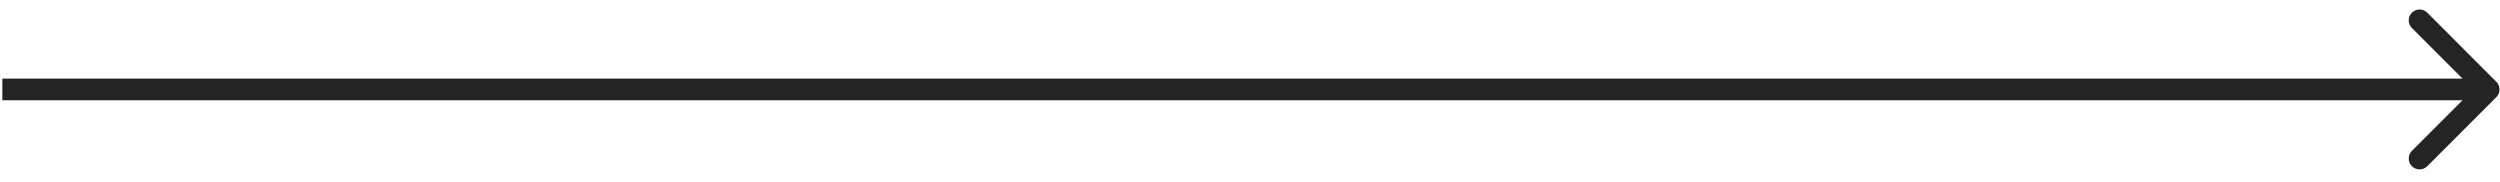 <?xml version="1.0" encoding="UTF-8"?> <svg xmlns="http://www.w3.org/2000/svg" width="151" height="11" viewBox="0 0 151 11" fill="none"><path d="M150.78 5.866C151.036 5.61 151.036 5.195 150.78 4.939L146.607 0.765C146.351 0.509 145.936 0.509 145.679 0.765C145.423 1.021 145.423 1.437 145.679 1.693L149.389 5.402L145.679 9.112C145.423 9.368 145.423 9.783 145.679 10.04C145.936 10.296 146.351 10.296 146.607 10.04L150.78 5.866ZM0.141 6.058C0.173 6.058 0.205 6.058 0.237 6.058C0.27 6.058 0.303 6.058 0.336 6.058C0.369 6.058 0.402 6.058 0.436 6.058C0.469 6.058 0.503 6.058 0.537 6.058C0.571 6.058 0.606 6.058 0.641 6.058C0.675 6.058 0.71 6.058 0.746 6.058C0.781 6.058 0.817 6.058 0.852 6.058C0.888 6.058 0.924 6.058 0.961 6.058C0.997 6.058 1.034 6.058 1.071 6.058C1.108 6.058 1.145 6.058 1.182 6.058C1.22 6.058 1.258 6.058 1.296 6.058C1.334 6.058 1.372 6.058 1.411 6.058C1.449 6.058 1.488 6.058 1.527 6.058C1.566 6.058 1.606 6.058 1.646 6.058C1.685 6.058 1.725 6.058 1.765 6.058C1.806 6.058 1.846 6.058 1.887 6.058C1.928 6.058 1.969 6.058 2.01 6.058C2.051 6.058 2.093 6.058 2.135 6.058C2.176 6.058 2.218 6.058 2.261 6.058C2.303 6.058 2.346 6.058 2.389 6.058C2.432 6.058 2.475 6.058 2.518 6.058C2.562 6.058 2.605 6.058 2.649 6.058C2.693 6.058 2.737 6.058 2.782 6.058C2.826 6.058 2.871 6.058 2.916 6.058C2.961 6.058 3.006 6.058 3.052 6.058C3.097 6.058 3.143 6.058 3.189 6.058C3.235 6.058 3.282 6.058 3.328 6.058C3.375 6.058 3.421 6.058 3.469 6.058C3.516 6.058 3.563 6.058 3.611 6.058C3.658 6.058 3.706 6.058 3.754 6.058C3.802 6.058 3.851 6.058 3.899 6.058C3.948 6.058 3.997 6.058 4.046 6.058C4.095 6.058 4.144 6.058 4.194 6.058C4.243 6.058 4.293 6.058 4.343 6.058C4.394 6.058 4.444 6.058 4.495 6.058C4.545 6.058 4.596 6.058 4.647 6.058C4.698 6.058 4.75 6.058 4.801 6.058C4.853 6.058 4.905 6.058 4.957 6.058C5.009 6.058 5.062 6.058 5.114 6.058C5.167 6.058 5.22 6.058 5.273 6.058C5.326 6.058 5.38 6.058 5.433 6.058C5.487 6.058 5.541 6.058 5.595 6.058C5.649 6.058 5.703 6.058 5.758 6.058C5.812 6.058 5.867 6.058 5.922 6.058C5.977 6.058 6.033 6.058 6.088 6.058C6.144 6.058 6.2 6.058 6.256 6.058C6.312 6.058 6.368 6.058 6.425 6.058C6.481 6.058 6.538 6.058 6.595 6.058C6.652 6.058 6.709 6.058 6.767 6.058C6.824 6.058 6.882 6.058 6.94 6.058C6.998 6.058 7.056 6.058 7.115 6.058C7.173 6.058 7.232 6.058 7.291 6.058C7.35 6.058 7.409 6.058 7.468 6.058C7.528 6.058 7.587 6.058 7.647 6.058C7.707 6.058 7.767 6.058 7.828 6.058C7.888 6.058 7.948 6.058 8.009 6.058C8.07 6.058 8.131 6.058 8.192 6.058C8.254 6.058 8.315 6.058 8.377 6.058C8.439 6.058 8.501 6.058 8.563 6.058C8.625 6.058 8.687 6.058 8.75 6.058C8.813 6.058 8.875 6.058 8.939 6.058C9.002 6.058 9.065 6.058 9.129 6.058C9.192 6.058 9.256 6.058 9.32 6.058C9.384 6.058 9.448 6.058 9.513 6.058C9.577 6.058 9.642 6.058 9.707 6.058C9.772 6.058 9.837 6.058 9.902 6.058C9.967 6.058 10.033 6.058 10.099 6.058C10.165 6.058 10.231 6.058 10.297 6.058C10.363 6.058 10.43 6.058 10.496 6.058C10.563 6.058 10.63 6.058 10.697 6.058C10.764 6.058 10.832 6.058 10.899 6.058C10.967 6.058 11.034 6.058 11.103 6.058C11.171 6.058 11.239 6.058 11.307 6.058C11.376 6.058 11.444 6.058 11.513 6.058C11.582 6.058 11.651 6.058 11.72 6.058C11.79 6.058 11.859 6.058 11.929 6.058C11.999 6.058 12.069 6.058 12.139 6.058C12.209 6.058 12.28 6.058 12.35 6.058C12.421 6.058 12.492 6.058 12.562 6.058C12.633 6.058 12.705 6.058 12.776 6.058C12.848 6.058 12.919 6.058 12.991 6.058C13.063 6.058 13.135 6.058 13.207 6.058C13.28 6.058 13.352 6.058 13.425 6.058C13.498 6.058 13.57 6.058 13.643 6.058C13.717 6.058 13.79 6.058 13.863 6.058C13.937 6.058 14.011 6.058 14.085 6.058C14.159 6.058 14.233 6.058 14.307 6.058C14.381 6.058 14.456 6.058 14.531 6.058C14.605 6.058 14.68 6.058 14.756 6.058C14.831 6.058 14.906 6.058 14.982 6.058C15.057 6.058 15.133 6.058 15.209 6.058C15.285 6.058 15.361 6.058 15.437 6.058C15.514 6.058 15.59 6.058 15.667 6.058C15.744 6.058 15.821 6.058 15.898 6.058C15.975 6.058 16.052 6.058 16.13 6.058C16.208 6.058 16.285 6.058 16.363 6.058C16.441 6.058 16.519 6.058 16.598 6.058C16.676 6.058 16.755 6.058 16.833 6.058C16.912 6.058 16.991 6.058 17.07 6.058C17.149 6.058 17.229 6.058 17.308 6.058C17.388 6.058 17.467 6.058 17.547 6.058C17.627 6.058 17.707 6.058 17.787 6.058C17.868 6.058 17.948 6.058 18.029 6.058C18.11 6.058 18.19 6.058 18.271 6.058C18.352 6.058 18.434 6.058 18.515 6.058C18.596 6.058 18.678 6.058 18.76 6.058C18.842 6.058 18.924 6.058 19.006 6.058C19.088 6.058 19.17 6.058 19.253 6.058C19.335 6.058 19.418 6.058 19.501 6.058C19.584 6.058 19.667 6.058 19.75 6.058C19.833 6.058 19.917 6.058 20 6.058C20.084 6.058 20.168 6.058 20.252 6.058C20.336 6.058 20.42 6.058 20.505 6.058C20.589 6.058 20.673 6.058 20.758 6.058C20.843 6.058 20.928 6.058 21.013 6.058C21.098 6.058 21.183 6.058 21.269 6.058C21.354 6.058 21.44 6.058 21.525 6.058C21.611 6.058 21.697 6.058 21.783 6.058C21.869 6.058 21.956 6.058 22.042 6.058C22.129 6.058 22.215 6.058 22.302 6.058C22.389 6.058 22.476 6.058 22.563 6.058C22.651 6.058 22.738 6.058 22.826 6.058C22.913 6.058 23.001 6.058 23.089 6.058C23.177 6.058 23.265 6.058 23.353 6.058C23.441 6.058 23.529 6.058 23.618 6.058C23.707 6.058 23.795 6.058 23.884 6.058C23.973 6.058 24.062 6.058 24.151 6.058C24.241 6.058 24.33 6.058 24.42 6.058C24.509 6.058 24.599 6.058 24.689 6.058C24.779 6.058 24.869 6.058 24.959 6.058C25.049 6.058 25.14 6.058 25.23 6.058C25.321 6.058 25.412 6.058 25.503 6.058C25.594 6.058 25.685 6.058 25.776 6.058C25.867 6.058 25.959 6.058 26.05 6.058C26.142 6.058 26.233 6.058 26.325 6.058C26.417 6.058 26.509 6.058 26.601 6.058C26.694 6.058 26.786 6.058 26.878 6.058C26.971 6.058 27.064 6.058 27.156 6.058C27.249 6.058 27.342 6.058 27.435 6.058C27.529 6.058 27.622 6.058 27.715 6.058C27.809 6.058 27.902 6.058 27.996 6.058C28.09 6.058 28.184 6.058 28.278 6.058C28.372 6.058 28.466 6.058 28.561 6.058C28.655 6.058 28.75 6.058 28.844 6.058C28.939 6.058 29.034 6.058 29.129 6.058C29.224 6.058 29.319 6.058 29.414 6.058C29.51 6.058 29.605 6.058 29.701 6.058C29.796 6.058 29.892 6.058 29.988 6.058C30.084 6.058 30.18 6.058 30.276 6.058C30.372 6.058 30.469 6.058 30.565 6.058C30.662 6.058 30.759 6.058 30.855 6.058C30.952 6.058 31.049 6.058 31.146 6.058C31.243 6.058 31.34 6.058 31.438 6.058C31.535 6.058 31.633 6.058 31.73 6.058C31.828 6.058 31.926 6.058 32.024 6.058C32.122 6.058 32.22 6.058 32.318 6.058C32.416 6.058 32.515 6.058 32.613 6.058C32.712 6.058 32.81 6.058 32.909 6.058C33.008 6.058 33.107 6.058 33.206 6.058C33.305 6.058 33.404 6.058 33.504 6.058C33.603 6.058 33.703 6.058 33.802 6.058C33.902 6.058 34.002 6.058 34.102 6.058C34.201 6.058 34.301 6.058 34.402 6.058C34.502 6.058 34.602 6.058 34.703 6.058C34.803 6.058 34.904 6.058 35.004 6.058C35.105 6.058 35.206 6.058 35.307 6.058C35.408 6.058 35.509 6.058 35.61 6.058C35.712 6.058 35.813 6.058 35.914 6.058C36.016 6.058 36.117 6.058 36.219 6.058C36.321 6.058 36.423 6.058 36.525 6.058C36.627 6.058 36.729 6.058 36.831 6.058C36.934 6.058 37.036 6.058 37.139 6.058C37.241 6.058 37.344 6.058 37.447 6.058C37.55 6.058 37.653 6.058 37.755 6.058C37.859 6.058 37.962 6.058 38.065 6.058C38.168 6.058 38.272 6.058 38.375 6.058C38.479 6.058 38.583 6.058 38.686 6.058C38.79 6.058 38.894 6.058 38.998 6.058C39.102 6.058 39.206 6.058 39.311 6.058C39.415 6.058 39.519 6.058 39.624 6.058C39.728 6.058 39.833 6.058 39.938 6.058C40.042 6.058 40.147 6.058 40.252 6.058C40.357 6.058 40.463 6.058 40.568 6.058C40.673 6.058 40.778 6.058 40.884 6.058C40.989 6.058 41.095 6.058 41.201 6.058C41.306 6.058 41.412 6.058 41.518 6.058C41.624 6.058 41.73 6.058 41.836 6.058C41.942 6.058 42.049 6.058 42.155 6.058C42.261 6.058 42.368 6.058 42.475 6.058C42.581 6.058 42.688 6.058 42.795 6.058C42.902 6.058 43.009 6.058 43.116 6.058C43.223 6.058 43.33 6.058 43.437 6.058C43.544 6.058 43.652 6.058 43.759 6.058C43.867 6.058 43.974 6.058 44.082 6.058C44.19 6.058 44.298 6.058 44.406 6.058C44.514 6.058 44.621 6.058 44.73 6.058C44.838 6.058 44.946 6.058 45.054 6.058C45.163 6.058 45.271 6.058 45.38 6.058C45.488 6.058 45.597 6.058 45.706 6.058C45.815 6.058 45.923 6.058 46.032 6.058C46.141 6.058 46.25 6.058 46.36 6.058C46.469 6.058 46.578 6.058 46.687 6.058C46.797 6.058 46.906 6.058 47.016 6.058C47.125 6.058 47.235 6.058 47.345 6.058C47.455 6.058 47.565 6.058 47.675 6.058C47.784 6.058 47.895 6.058 48.005 6.058C48.115 6.058 48.225 6.058 48.335 6.058C48.446 6.058 48.556 6.058 48.667 6.058C48.777 6.058 48.888 6.058 48.999 6.058C49.109 6.058 49.22 6.058 49.331 6.058C49.442 6.058 49.553 6.058 49.664 6.058C49.775 6.058 49.886 6.058 49.998 6.058C50.109 6.058 50.221 6.058 50.332 6.058C50.443 6.058 50.555 6.058 50.667 6.058C50.778 6.058 50.89 6.058 51.002 6.058C51.114 6.058 51.226 6.058 51.338 6.058C51.45 6.058 51.562 6.058 51.674 6.058C51.786 6.058 51.898 6.058 52.011 6.058C52.123 6.058 52.235 6.058 52.348 6.058C52.461 6.058 52.573 6.058 52.686 6.058C52.798 6.058 52.911 6.058 53.024 6.058C53.137 6.058 53.25 6.058 53.363 6.058C53.476 6.058 53.589 6.058 53.702 6.058C53.815 6.058 53.929 6.058 54.042 6.058C54.155 6.058 54.269 6.058 54.382 6.058C54.496 6.058 54.609 6.058 54.723 6.058C54.837 6.058 54.95 6.058 55.064 6.058C55.178 6.058 55.292 6.058 55.406 6.058C55.52 6.058 55.634 6.058 55.748 6.058C55.862 6.058 55.977 6.058 56.091 6.058C56.205 6.058 56.319 6.058 56.434 6.058C56.548 6.058 56.663 6.058 56.777 6.058C56.892 6.058 57.007 6.058 57.121 6.058C57.236 6.058 57.351 6.058 57.466 6.058C57.581 6.058 57.695 6.058 57.81 6.058C57.925 6.058 58.041 6.058 58.156 6.058C58.271 6.058 58.386 6.058 58.501 6.058C58.617 6.058 58.732 6.058 58.847 6.058C58.963 6.058 59.078 6.058 59.194 6.058C59.309 6.058 59.425 6.058 59.541 6.058C59.656 6.058 59.772 6.058 59.888 6.058C60.004 6.058 60.12 6.058 60.236 6.058C60.351 6.058 60.467 6.058 60.584 6.058C60.7 6.058 60.816 6.058 60.932 6.058C61.048 6.058 61.164 6.058 61.281 6.058C61.397 6.058 61.513 6.058 61.63 6.058C61.746 6.058 61.863 6.058 61.979 6.058C62.096 6.058 62.212 6.058 62.329 6.058C62.446 6.058 62.563 6.058 62.679 6.058C62.796 6.058 62.913 6.058 63.03 6.058C63.147 6.058 63.264 6.058 63.381 6.058C63.498 6.058 63.615 6.058 63.732 6.058C63.849 6.058 63.966 6.058 64.084 6.058C64.201 6.058 64.318 6.058 64.436 6.058C64.553 6.058 64.67 6.058 64.788 6.058C64.905 6.058 65.023 6.058 65.14 6.058C65.258 6.058 65.375 6.058 65.493 6.058C65.611 6.058 65.728 6.058 65.846 6.058C65.964 6.058 66.082 6.058 66.2 6.058C66.317 6.058 66.435 6.058 66.553 6.058C66.671 6.058 66.789 6.058 66.907 6.058C67.025 6.058 67.144 6.058 67.262 6.058C67.38 6.058 67.498 6.058 67.616 6.058C67.734 6.058 67.853 6.058 67.971 6.058C68.089 6.058 68.208 6.058 68.326 6.058C68.445 6.058 68.563 6.058 68.681 6.058C68.8 6.058 68.918 6.058 69.037 6.058C69.156 6.058 69.274 6.058 69.393 6.058C69.512 6.058 69.63 6.058 69.749 6.058C69.868 6.058 69.987 6.058 70.105 6.058C70.224 6.058 70.343 6.058 70.462 6.058C70.581 6.058 70.7 6.058 70.819 6.058C70.938 6.058 71.057 6.058 71.176 6.058C71.295 6.058 71.414 6.058 71.533 6.058C71.652 6.058 71.771 6.058 71.89 6.058C72.01 6.058 72.129 6.058 72.248 6.058C72.367 6.058 72.487 6.058 72.606 6.058C72.725 6.058 72.844 6.058 72.964 6.058C73.083 6.058 73.203 6.058 73.322 6.058C73.442 6.058 73.561 6.058 73.681 6.058C73.8 6.058 73.92 6.058 74.039 6.058C74.159 6.058 74.278 6.058 74.398 6.058C74.517 6.058 74.637 6.058 74.757 6.058C74.876 6.058 74.996 6.058 75.116 6.058C75.236 6.058 75.355 6.058 75.475 6.058C75.595 6.058 75.715 6.058 75.835 6.058C75.954 6.058 76.074 6.058 76.194 6.058C76.314 6.058 76.434 6.058 76.554 6.058C76.674 6.058 76.794 6.058 76.914 6.058C77.034 6.058 77.153 6.058 77.273 6.058C77.394 6.058 77.513 6.058 77.634 6.058C77.754 6.058 77.874 6.058 77.994 6.058C78.114 6.058 78.234 6.058 78.354 6.058C78.474 6.058 78.594 6.058 78.714 6.058C78.835 6.058 78.955 6.058 79.075 6.058C79.195 6.058 79.315 6.058 79.436 6.058C79.556 6.058 79.676 6.058 79.796 6.058C79.916 6.058 80.037 6.058 80.157 6.058C80.277 6.058 80.397 6.058 80.518 6.058C80.638 6.058 80.758 6.058 80.879 6.058C80.999 6.058 81.119 6.058 81.24 6.058C81.36 6.058 81.48 6.058 81.601 6.058C81.721 6.058 81.841 6.058 81.962 6.058C82.082 6.058 82.203 6.058 82.323 6.058C82.444 6.058 82.564 6.058 82.684 6.058C82.805 6.058 82.925 6.058 83.046 6.058C83.166 6.058 83.286 6.058 83.407 6.058C83.527 6.058 83.648 6.058 83.768 6.058C83.889 6.058 84.009 6.058 84.129 6.058C84.25 6.058 84.37 6.058 84.491 6.058C84.611 6.058 84.732 6.058 84.852 6.058C84.973 6.058 85.093 6.058 85.214 6.058C85.334 6.058 85.455 6.058 85.575 6.058C85.695 6.058 85.816 6.058 85.936 6.058C86.057 6.058 86.177 6.058 86.298 6.058C86.418 6.058 86.539 6.058 86.659 6.058C86.78 6.058 86.9 6.058 87.02 6.058C87.141 6.058 87.261 6.058 87.382 6.058C87.502 6.058 87.623 6.058 87.743 6.058C87.864 6.058 87.984 6.058 88.104 6.058C88.225 6.058 88.345 6.058 88.466 6.058C88.586 6.058 88.706 6.058 88.827 6.058C88.947 6.058 89.068 6.058 89.188 6.058C89.308 6.058 89.429 6.058 89.549 6.058C89.669 6.058 89.79 6.058 89.91 6.058C90.03 6.058 90.151 6.058 90.271 6.058C90.391 6.058 90.512 6.058 90.632 6.058C90.752 6.058 90.872 6.058 90.993 6.058C91.113 6.058 91.233 6.058 91.353 6.058C91.474 6.058 91.594 6.058 91.714 6.058C91.834 6.058 91.954 6.058 92.075 6.058C92.195 6.058 92.315 6.058 92.435 6.058C92.555 6.058 92.675 6.058 92.795 6.058C92.915 6.058 93.035 6.058 93.156 6.058C93.275 6.058 93.396 6.058 93.516 6.058C93.636 6.058 93.756 6.058 93.876 6.058C93.996 6.058 94.115 6.058 94.235 6.058C94.355 6.058 94.475 6.058 94.595 6.058C94.715 6.058 94.835 6.058 94.955 6.058C95.075 6.058 95.194 6.058 95.314 6.058C95.434 6.058 95.554 6.058 95.673 6.058C95.793 6.058 95.913 6.058 96.032 6.058C96.152 6.058 96.272 6.058 96.391 6.058C96.511 6.058 96.631 6.058 96.75 6.058C96.87 6.058 96.989 6.058 97.109 6.058C97.228 6.058 97.348 6.058 97.467 6.058C97.587 6.058 97.706 6.058 97.826 6.058C97.945 6.058 98.064 6.058 98.184 6.058C98.303 6.058 98.422 6.058 98.542 6.058C98.661 6.058 98.78 6.058 98.899 6.058C99.019 6.058 99.138 6.058 99.257 6.058C99.376 6.058 99.495 6.058 99.614 6.058C99.733 6.058 99.852 6.058 99.971 6.058C100.09 6.058 100.209 6.058 100.328 6.058C100.447 6.058 100.566 6.058 100.685 6.058C100.804 6.058 100.922 6.058 101.041 6.058C101.16 6.058 101.279 6.058 101.397 6.058C101.516 6.058 101.635 6.058 101.753 6.058C101.872 6.058 101.99 6.058 102.109 6.058C102.227 6.058 102.346 6.058 102.464 6.058C102.583 6.058 102.701 6.058 102.82 6.058C102.938 6.058 103.056 6.058 103.174 6.058C103.293 6.058 103.411 6.058 103.529 6.058C103.647 6.058 103.765 6.058 103.883 6.058C104.002 6.058 104.12 6.058 104.238 6.058C104.356 6.058 104.473 6.058 104.591 6.058C104.709 6.058 104.827 6.058 104.945 6.058C105.063 6.058 105.18 6.058 105.298 6.058C105.416 6.058 105.533 6.058 105.651 6.058C105.769 6.058 105.886 6.058 106.004 6.058C106.121 6.058 106.239 6.058 106.356 6.058C106.473 6.058 106.591 6.058 106.708 6.058C106.825 6.058 106.942 6.058 107.06 6.058C107.177 6.058 107.294 6.058 107.411 6.058C107.528 6.058 107.645 6.058 107.762 6.058C107.879 6.058 107.996 6.058 108.113 6.058C108.229 6.058 108.346 6.058 108.463 6.058C108.58 6.058 108.696 6.058 108.813 6.058C108.929 6.058 109.046 6.058 109.162 6.058C109.279 6.058 109.395 6.058 109.512 6.058C109.628 6.058 109.744 6.058 109.861 6.058C109.977 6.058 110.093 6.058 110.209 6.058C110.325 6.058 110.441 6.058 110.557 6.058C110.673 6.058 110.789 6.058 110.905 6.058C111.021 6.058 111.137 6.058 111.252 6.058C111.368 6.058 111.484 6.058 111.599 6.058C111.715 6.058 111.83 6.058 111.946 6.058C112.061 6.058 112.177 6.058 112.292 6.058C112.407 6.058 112.523 6.058 112.638 6.058C112.753 6.058 112.868 6.058 112.983 6.058C113.098 6.058 113.213 6.058 113.328 6.058C113.443 6.058 113.558 6.058 113.673 6.058C113.787 6.058 113.902 6.058 114.017 6.058C114.131 6.058 114.246 6.058 114.36 6.058C114.475 6.058 114.589 6.058 114.703 6.058C114.818 6.058 114.932 6.058 115.046 6.058C115.16 6.058 115.274 6.058 115.388 6.058C115.503 6.058 115.616 6.058 115.73 6.058C115.844 6.058 115.958 6.058 116.072 6.058C116.185 6.058 116.299 6.058 116.413 6.058C116.526 6.058 116.64 6.058 116.753 6.058C116.866 6.058 116.98 6.058 117.093 6.058C117.206 6.058 117.319 6.058 117.432 6.058C117.545 6.058 117.658 6.058 117.771 6.058C117.884 6.058 117.997 6.058 118.11 6.058C118.223 6.058 118.335 6.058 118.448 6.058C118.56 6.058 118.673 6.058 118.785 6.058C118.898 6.058 119.01 6.058 119.122 6.058C119.234 6.058 119.347 6.058 119.459 6.058C119.571 6.058 119.683 6.058 119.795 6.058C119.906 6.058 120.018 6.058 120.13 6.058C120.242 6.058 120.353 6.058 120.465 6.058C120.576 6.058 120.688 6.058 120.799 6.058C120.91 6.058 121.022 6.058 121.133 6.058C121.244 6.058 121.355 6.058 121.466 6.058C121.577 6.058 121.688 6.058 121.799 6.058C121.909 6.058 122.02 6.058 122.131 6.058C122.241 6.058 122.352 6.058 122.462 6.058C122.573 6.058 122.683 6.058 122.793 6.058C122.903 6.058 123.014 6.058 123.124 6.058C123.234 6.058 123.344 6.058 123.453 6.058C123.563 6.058 123.673 6.058 123.783 6.058C123.892 6.058 124.002 6.058 124.111 6.058C124.221 6.058 124.33 6.058 124.439 6.058C124.548 6.058 124.658 6.058 124.767 6.058C124.876 6.058 124.985 6.058 125.093 6.058C125.202 6.058 125.311 6.058 125.42 6.058C125.528 6.058 125.637 6.058 125.745 6.058C125.854 6.058 125.962 6.058 126.07 6.058C126.178 6.058 126.286 6.058 126.394 6.058C126.502 6.058 126.61 6.058 126.718 6.058C126.826 6.058 126.933 6.058 127.041 6.058C127.149 6.058 127.256 6.058 127.363 6.058C127.471 6.058 127.578 6.058 127.685 6.058C127.792 6.058 127.899 6.058 128.006 6.058C128.113 6.058 128.22 6.058 128.326 6.058C128.433 6.058 128.54 6.058 128.646 6.058C128.753 6.058 128.859 6.058 128.965 6.058C129.071 6.058 129.178 6.058 129.284 6.058C129.39 6.058 129.495 6.058 129.601 6.058C129.707 6.058 129.813 6.058 129.918 6.058C130.024 6.058 130.129 6.058 130.235 6.058C130.34 6.058 130.445 6.058 130.55 6.058C130.655 6.058 130.76 6.058 130.865 6.058C130.97 6.058 131.075 6.058 131.179 6.058C131.284 6.058 131.388 6.058 131.493 6.058C131.597 6.058 131.701 6.058 131.805 6.058C131.909 6.058 132.013 6.058 132.117 6.058C132.221 6.058 132.325 6.058 132.428 6.058C132.532 6.058 132.636 6.058 132.739 6.058C132.842 6.058 132.946 6.058 133.049 6.058C133.152 6.058 133.255 6.058 133.358 6.058C133.461 6.058 133.563 6.058 133.666 6.058C133.769 6.058 133.871 6.058 133.973 6.058C134.076 6.058 134.178 6.058 134.28 6.058C134.382 6.058 134.484 6.058 134.586 6.058C134.688 6.058 134.79 6.058 134.891 6.058C134.993 6.058 135.094 6.058 135.196 6.058C135.297 6.058 135.398 6.058 135.499 6.058C135.6 6.058 135.701 6.058 135.802 6.058C135.903 6.058 136.004 6.058 136.104 6.058C136.205 6.058 136.305 6.058 136.405 6.058C136.506 6.058 136.606 6.058 136.706 6.058C136.806 6.058 136.905 6.058 137.005 6.058C137.105 6.058 137.204 6.058 137.304 6.058C137.403 6.058 137.503 6.058 137.602 6.058C137.701 6.058 137.8 6.058 137.899 6.058C137.998 6.058 138.097 6.058 138.195 6.058C138.294 6.058 138.392 6.058 138.491 6.058C138.589 6.058 138.687 6.058 138.785 6.058C138.883 6.058 138.981 6.058 139.079 6.058C139.177 6.058 139.274 6.058 139.372 6.058C139.469 6.058 139.566 6.058 139.664 6.058C139.761 6.058 139.858 6.058 139.955 6.058C140.052 6.058 140.148 6.058 140.245 6.058C140.341 6.058 140.438 6.058 140.534 6.058C140.63 6.058 140.727 6.058 140.823 6.058C140.919 6.058 141.014 6.058 141.11 6.058C141.206 6.058 141.301 6.058 141.397 6.058C141.492 6.058 141.587 6.058 141.683 6.058C141.778 6.058 141.873 6.058 141.967 6.058C142.062 6.058 142.157 6.058 142.251 6.058C142.346 6.058 142.44 6.058 142.534 6.058C142.629 6.058 142.723 6.058 142.816 6.058C142.91 6.058 143.004 6.058 143.098 6.058C143.191 6.058 143.285 6.058 143.378 6.058C143.471 6.058 143.564 6.058 143.657 6.058C143.75 6.058 143.843 6.058 143.935 6.058C144.028 6.058 144.12 6.058 144.213 6.058C144.305 6.058 144.397 6.058 144.489 6.058C144.581 6.058 144.673 6.058 144.765 6.058C144.856 6.058 144.948 6.058 145.039 6.058C145.13 6.058 145.222 6.058 145.313 6.058C145.404 6.058 145.494 6.058 145.585 6.058C145.676 6.058 145.766 6.058 145.857 6.058C145.947 6.058 146.037 6.058 146.127 6.058C146.217 6.058 146.307 6.058 146.397 6.058C146.486 6.058 146.576 6.058 146.665 6.058C146.755 6.058 146.844 6.058 146.933 6.058C147.022 6.058 147.111 6.058 147.199 6.058C147.288 6.058 147.376 6.058 147.465 6.058C147.553 6.058 147.641 6.058 147.729 6.058C147.817 6.058 147.905 6.058 147.993 6.058C148.08 6.058 148.168 6.058 148.255 6.058C148.342 6.058 148.43 6.058 148.517 6.058C148.603 6.058 148.69 6.058 148.777 6.058C148.863 6.058 148.95 6.058 149.036 6.058C149.122 6.058 149.208 6.058 149.294 6.058C149.38 6.058 149.466 6.058 149.552 6.058C149.637 6.058 149.722 6.058 149.808 6.058C149.893 6.058 149.978 6.058 150.063 6.058C150.147 6.058 150.232 6.058 150.317 6.058L150.317 4.747C150.232 4.747 150.147 4.747 150.063 4.747C149.978 4.747 149.893 4.747 149.808 4.747C149.722 4.747 149.637 4.747 149.552 4.747C149.466 4.747 149.38 4.747 149.294 4.747C149.208 4.747 149.122 4.747 149.036 4.747C148.95 4.747 148.863 4.747 148.777 4.747C148.69 4.747 148.603 4.747 148.517 4.747C148.43 4.747 148.342 4.747 148.255 4.747C148.168 4.747 148.08 4.747 147.993 4.747C147.905 4.747 147.817 4.747 147.729 4.747C147.641 4.747 147.553 4.747 147.465 4.747C147.376 4.747 147.288 4.747 147.199 4.747C147.111 4.747 147.022 4.747 146.933 4.747C146.844 4.747 146.755 4.747 146.665 4.747C146.576 4.747 146.486 4.747 146.397 4.747C146.307 4.747 146.217 4.747 146.127 4.747C146.037 4.747 145.947 4.747 145.857 4.747C145.766 4.747 145.676 4.747 145.585 4.747C145.494 4.747 145.404 4.747 145.313 4.747C145.222 4.747 145.13 4.747 145.039 4.747C144.948 4.747 144.856 4.747 144.765 4.747C144.673 4.747 144.581 4.747 144.489 4.747C144.397 4.747 144.305 4.747 144.213 4.747C144.12 4.747 144.028 4.747 143.935 4.747C143.843 4.747 143.75 4.747 143.657 4.747C143.564 4.747 143.471 4.747 143.378 4.747C143.285 4.747 143.191 4.747 143.098 4.747C143.004 4.747 142.91 4.747 142.816 4.747C142.723 4.747 142.629 4.747 142.534 4.747C142.44 4.747 142.346 4.747 142.251 4.747C142.157 4.747 142.062 4.747 141.967 4.747C141.873 4.747 141.778 4.747 141.683 4.747C141.587 4.747 141.492 4.747 141.397 4.747C141.301 4.747 141.206 4.747 141.11 4.747C141.014 4.747 140.919 4.747 140.823 4.747C140.727 4.747 140.63 4.747 140.534 4.747C140.438 4.747 140.341 4.747 140.245 4.747C140.148 4.747 140.052 4.747 139.955 4.747C139.858 4.747 139.761 4.747 139.664 4.747C139.566 4.747 139.469 4.747 139.372 4.747C139.274 4.747 139.177 4.747 139.079 4.747C138.981 4.747 138.883 4.747 138.785 4.747C138.687 4.747 138.589 4.747 138.491 4.747C138.392 4.747 138.294 4.747 138.195 4.747C138.097 4.747 137.998 4.747 137.899 4.747C137.8 4.747 137.701 4.747 137.602 4.747C137.503 4.747 137.403 4.747 137.304 4.747C137.204 4.747 137.105 4.747 137.005 4.747C136.905 4.747 136.806 4.747 136.706 4.747C136.606 4.747 136.506 4.747 136.405 4.747C136.305 4.747 136.205 4.747 136.104 4.747C136.004 4.747 135.903 4.747 135.802 4.747C135.701 4.747 135.6 4.747 135.499 4.747C135.398 4.747 135.297 4.747 135.196 4.747C135.094 4.747 134.993 4.747 134.891 4.747C134.79 4.747 134.688 4.747 134.586 4.747C134.484 4.747 134.382 4.747 134.28 4.747C134.178 4.747 134.076 4.747 133.973 4.747C133.871 4.747 133.769 4.747 133.666 4.747C133.563 4.747 133.461 4.747 133.358 4.747C133.255 4.747 133.152 4.747 133.049 4.747C132.946 4.747 132.842 4.747 132.739 4.747C132.636 4.747 132.532 4.747 132.428 4.747C132.325 4.747 132.221 4.747 132.117 4.747C132.013 4.747 131.909 4.747 131.805 4.747C131.701 4.747 131.597 4.747 131.493 4.747C131.388 4.747 131.284 4.747 131.179 4.747C131.075 4.747 130.97 4.747 130.865 4.747C130.76 4.747 130.655 4.747 130.55 4.747C130.445 4.747 130.34 4.747 130.235 4.747C130.129 4.747 130.024 4.747 129.918 4.747C129.813 4.747 129.707 4.747 129.601 4.747C129.495 4.747 129.39 4.747 129.284 4.747C129.178 4.747 129.071 4.747 128.965 4.747C128.859 4.747 128.753 4.747 128.646 4.747C128.54 4.747 128.433 4.747 128.326 4.747C128.22 4.747 128.113 4.747 128.006 4.747C127.899 4.747 127.792 4.747 127.685 4.747C127.578 4.747 127.471 4.747 127.363 4.747C127.256 4.747 127.149 4.747 127.041 4.747C126.933 4.747 126.826 4.747 126.718 4.747C126.61 4.747 126.502 4.747 126.394 4.747C126.286 4.747 126.178 4.747 126.07 4.747C125.962 4.747 125.854 4.747 125.745 4.747C125.637 4.747 125.528 4.747 125.42 4.747C125.311 4.747 125.202 4.747 125.093 4.747C124.985 4.747 124.876 4.747 124.767 4.747C124.658 4.747 124.548 4.747 124.439 4.747C124.33 4.747 124.221 4.747 124.111 4.747C124.002 4.747 123.892 4.747 123.783 4.747C123.673 4.747 123.563 4.747 123.453 4.747C123.344 4.747 123.234 4.747 123.124 4.747C123.014 4.747 122.903 4.747 122.793 4.747C122.683 4.747 122.573 4.747 122.462 4.747C122.352 4.747 122.241 4.747 122.131 4.747C122.02 4.747 121.909 4.747 121.799 4.747C121.688 4.747 121.577 4.747 121.466 4.747C121.355 4.747 121.244 4.747 121.133 4.747C121.022 4.747 120.91 4.747 120.799 4.747C120.688 4.747 120.576 4.747 120.465 4.747C120.353 4.747 120.242 4.747 120.13 4.747C120.018 4.747 119.906 4.747 119.795 4.747C119.683 4.747 119.571 4.747 119.459 4.747C119.347 4.747 119.234 4.747 119.122 4.747C119.01 4.747 118.898 4.747 118.785 4.747C118.673 4.747 118.56 4.747 118.448 4.747C118.335 4.747 118.223 4.747 118.11 4.747C117.997 4.747 117.884 4.747 117.771 4.747C117.658 4.747 117.545 4.747 117.432 4.747C117.319 4.747 117.206 4.747 117.093 4.747C116.98 4.747 116.866 4.747 116.753 4.747C116.64 4.747 116.526 4.747 116.413 4.747C116.299 4.747 116.185 4.747 116.072 4.747C115.958 4.747 115.844 4.747 115.73 4.747C115.616 4.747 115.503 4.747 115.388 4.747C115.274 4.747 115.16 4.747 115.046 4.747C114.932 4.747 114.818 4.747 114.703 4.747C114.589 4.747 114.475 4.747 114.36 4.747C114.246 4.747 114.131 4.747 114.017 4.747C113.902 4.747 113.787 4.747 113.673 4.747C113.558 4.747 113.443 4.747 113.328 4.747C113.213 4.747 113.098 4.747 112.983 4.747C112.868 4.747 112.753 4.747 112.638 4.747C112.523 4.747 112.407 4.747 112.292 4.747C112.177 4.747 112.061 4.747 111.946 4.747C111.83 4.747 111.715 4.747 111.599 4.747C111.484 4.747 111.368 4.747 111.252 4.747C111.137 4.747 111.021 4.747 110.905 4.747C110.789 4.747 110.673 4.747 110.557 4.747C110.441 4.747 110.325 4.747 110.209 4.747C110.093 4.747 109.977 4.747 109.861 4.747C109.744 4.747 109.628 4.747 109.512 4.747C109.395 4.747 109.279 4.747 109.162 4.747C109.046 4.747 108.929 4.747 108.813 4.747C108.696 4.747 108.58 4.747 108.463 4.747C108.346 4.747 108.229 4.747 108.113 4.747C107.996 4.747 107.879 4.747 107.762 4.747C107.645 4.747 107.528 4.747 107.411 4.747C107.294 4.747 107.177 4.747 107.06 4.747C106.942 4.747 106.825 4.747 106.708 4.747C106.591 4.747 106.473 4.747 106.356 4.747C106.239 4.747 106.121 4.747 106.004 4.747C105.886 4.747 105.769 4.747 105.651 4.747C105.533 4.747 105.416 4.747 105.298 4.747C105.18 4.747 105.063 4.747 104.945 4.747C104.827 4.747 104.709 4.747 104.591 4.747C104.473 4.747 104.356 4.747 104.238 4.747C104.12 4.747 104.002 4.747 103.883 4.747C103.765 4.747 103.647 4.747 103.529 4.747C103.411 4.747 103.293 4.747 103.174 4.747C103.056 4.747 102.938 4.747 102.82 4.747C102.701 4.747 102.583 4.747 102.464 4.747C102.346 4.747 102.227 4.747 102.109 4.747C101.99 4.747 101.872 4.747 101.753 4.747C101.635 4.747 101.516 4.747 101.397 4.747C101.279 4.747 101.16 4.747 101.041 4.747C100.922 4.747 100.804 4.747 100.685 4.747C100.566 4.747 100.447 4.747 100.328 4.747C100.209 4.747 100.09 4.747 99.971 4.747C99.852 4.747 99.733 4.747 99.614 4.747C99.495 4.747 99.376 4.747 99.257 4.747C99.138 4.747 99.019 4.747 98.899 4.747C98.78 4.747 98.661 4.747 98.542 4.747C98.422 4.747 98.303 4.747 98.184 4.747C98.064 4.747 97.945 4.747 97.826 4.747C97.706 4.747 97.587 4.747 97.467 4.747C97.348 4.747 97.228 4.747 97.109 4.747C96.989 4.747 96.87 4.747 96.75 4.747C96.631 4.747 96.511 4.747 96.391 4.747C96.272 4.747 96.152 4.747 96.032 4.747C95.913 4.747 95.793 4.747 95.673 4.747C95.554 4.747 95.434 4.747 95.314 4.747C95.194 4.747 95.075 4.747 94.955 4.747C94.835 4.747 94.715 4.747 94.595 4.747C94.475 4.747 94.355 4.747 94.235 4.747C94.115 4.747 93.996 4.747 93.876 4.747C93.756 4.747 93.636 4.747 93.516 4.747C93.396 4.747 93.275 4.747 93.156 4.747C93.035 4.747 92.915 4.747 92.795 4.747C92.675 4.747 92.555 4.747 92.435 4.747C92.315 4.747 92.195 4.747 92.075 4.747C91.954 4.747 91.834 4.747 91.714 4.747C91.594 4.747 91.474 4.747 91.353 4.747C91.233 4.747 91.113 4.747 90.993 4.747C90.872 4.747 90.752 4.747 90.632 4.747C90.512 4.747 90.391 4.747 90.271 4.747C90.151 4.747 90.03 4.747 89.91 4.747C89.79 4.747 89.669 4.747 89.549 4.747C89.429 4.747 89.308 4.747 89.188 4.747C89.068 4.747 88.947 4.747 88.827 4.747C88.706 4.747 88.586 4.747 88.466 4.747C88.345 4.747 88.225 4.747 88.104 4.747C87.984 4.747 87.864 4.747 87.743 4.747C87.623 4.747 87.502 4.747 87.382 4.747C87.261 4.747 87.141 4.747 87.02 4.747C86.9 4.747 86.78 4.747 86.659 4.747C86.539 4.747 86.418 4.747 86.298 4.747C86.177 4.747 86.057 4.747 85.936 4.747C85.816 4.747 85.695 4.747 85.575 4.747C85.455 4.747 85.334 4.747 85.214 4.747C85.093 4.747 84.973 4.747 84.852 4.747C84.732 4.747 84.611 4.747 84.491 4.747C84.37 4.747 84.25 4.747 84.129 4.747C84.009 4.747 83.889 4.747 83.768 4.747C83.648 4.747 83.527 4.747 83.407 4.747C83.286 4.747 83.166 4.747 83.046 4.747C82.925 4.747 82.805 4.747 82.684 4.747C82.564 4.747 82.444 4.747 82.323 4.747C82.203 4.747 82.082 4.747 81.962 4.747C81.841 4.747 81.721 4.747 81.601 4.747C81.48 4.747 81.36 4.747 81.24 4.747C81.119 4.747 80.999 4.747 80.879 4.747C80.758 4.747 80.638 4.747 80.518 4.747C80.397 4.747 80.277 4.747 80.157 4.747C80.037 4.747 79.916 4.747 79.796 4.747C79.676 4.747 79.556 4.747 79.436 4.747C79.315 4.747 79.195 4.747 79.075 4.747C78.955 4.747 78.835 4.747 78.714 4.747C78.594 4.747 78.474 4.747 78.354 4.747C78.234 4.747 78.114 4.747 77.994 4.747C77.874 4.747 77.754 4.747 77.634 4.747C77.513 4.747 77.394 4.747 77.273 4.747C77.153 4.747 77.034 4.747 76.914 4.747C76.794 4.747 76.674 4.747 76.554 4.747C76.434 4.747 76.314 4.747 76.194 4.747C76.074 4.747 75.954 4.747 75.835 4.747C75.715 4.747 75.595 4.747 75.475 4.747C75.355 4.747 75.236 4.747 75.116 4.747C74.996 4.747 74.876 4.747 74.757 4.747C74.637 4.747 74.517 4.747 74.398 4.747C74.278 4.747 74.159 4.747 74.039 4.747C73.92 4.747 73.8 4.747 73.681 4.747C73.561 4.747 73.442 4.747 73.322 4.747C73.203 4.747 73.083 4.747 72.964 4.747C72.844 4.747 72.725 4.747 72.606 4.747C72.487 4.747 72.367 4.747 72.248 4.747C72.129 4.747 72.01 4.747 71.89 4.747C71.771 4.747 71.652 4.747 71.533 4.747C71.414 4.747 71.295 4.747 71.176 4.747C71.057 4.747 70.938 4.747 70.819 4.747C70.7 4.747 70.581 4.747 70.462 4.747C70.343 4.747 70.224 4.747 70.105 4.747C69.987 4.747 69.868 4.747 69.749 4.747C69.63 4.747 69.512 4.747 69.393 4.747C69.274 4.747 69.156 4.747 69.037 4.747C68.918 4.747 68.8 4.747 68.681 4.747C68.563 4.747 68.445 4.747 68.326 4.747C68.208 4.747 68.089 4.747 67.971 4.747C67.853 4.747 67.734 4.747 67.616 4.747C67.498 4.747 67.38 4.747 67.262 4.747C67.144 4.747 67.025 4.747 66.907 4.747C66.789 4.747 66.671 4.747 66.553 4.747C66.435 4.747 66.317 4.747 66.2 4.747C66.082 4.747 65.964 4.747 65.846 4.747C65.728 4.747 65.611 4.747 65.493 4.747C65.375 4.747 65.258 4.747 65.14 4.747C65.023 4.747 64.905 4.747 64.788 4.747C64.67 4.747 64.553 4.747 64.436 4.747C64.318 4.747 64.201 4.747 64.084 4.747C63.966 4.747 63.849 4.747 63.732 4.747C63.615 4.747 63.498 4.747 63.381 4.747C63.264 4.747 63.147 4.747 63.03 4.747C62.913 4.747 62.796 4.747 62.679 4.747C62.563 4.747 62.446 4.747 62.329 4.747C62.212 4.747 62.096 4.747 61.979 4.747C61.863 4.747 61.746 4.747 61.63 4.747C61.513 4.747 61.397 4.747 61.281 4.747C61.164 4.747 61.048 4.747 60.932 4.747C60.816 4.747 60.7 4.747 60.584 4.747C60.467 4.747 60.351 4.747 60.236 4.747C60.12 4.747 60.004 4.747 59.888 4.747C59.772 4.747 59.656 4.747 59.541 4.747C59.425 4.747 59.309 4.747 59.194 4.747C59.078 4.747 58.963 4.747 58.847 4.747C58.732 4.747 58.617 4.747 58.501 4.747C58.386 4.747 58.271 4.747 58.156 4.747C58.041 4.747 57.925 4.747 57.81 4.747C57.695 4.747 57.581 4.747 57.466 4.747C57.351 4.747 57.236 4.747 57.121 4.747C57.007 4.747 56.892 4.747 56.777 4.747C56.663 4.747 56.548 4.747 56.434 4.747C56.319 4.747 56.205 4.747 56.091 4.747C55.977 4.747 55.862 4.747 55.748 4.747C55.634 4.747 55.52 4.747 55.406 4.747C55.292 4.747 55.178 4.747 55.064 4.747C54.95 4.747 54.837 4.747 54.723 4.747C54.609 4.747 54.496 4.747 54.382 4.747C54.269 4.747 54.155 4.747 54.042 4.747C53.929 4.747 53.815 4.747 53.702 4.747C53.589 4.747 53.476 4.747 53.363 4.747C53.25 4.747 53.137 4.747 53.024 4.747C52.911 4.747 52.798 4.747 52.686 4.747C52.573 4.747 52.461 4.747 52.348 4.747C52.235 4.747 52.123 4.747 52.011 4.747C51.898 4.747 51.786 4.747 51.674 4.747C51.562 4.747 51.45 4.747 51.338 4.747C51.226 4.747 51.114 4.747 51.002 4.747C50.89 4.747 50.778 4.747 50.667 4.747C50.555 4.747 50.443 4.747 50.332 4.747C50.221 4.747 50.109 4.747 49.998 4.747C49.886 4.747 49.775 4.747 49.664 4.747C49.553 4.747 49.442 4.747 49.331 4.747C49.22 4.747 49.109 4.747 48.999 4.747C48.888 4.747 48.777 4.747 48.667 4.747C48.556 4.747 48.446 4.747 48.335 4.747C48.225 4.747 48.115 4.747 48.005 4.747C47.895 4.747 47.784 4.747 47.675 4.747C47.565 4.747 47.455 4.747 47.345 4.747C47.235 4.747 47.125 4.747 47.016 4.747C46.906 4.747 46.797 4.747 46.687 4.747C46.578 4.747 46.469 4.747 46.36 4.747C46.25 4.747 46.141 4.747 46.032 4.747C45.923 4.747 45.815 4.747 45.706 4.747C45.597 4.747 45.488 4.747 45.38 4.747C45.271 4.747 45.163 4.747 45.054 4.747C44.946 4.747 44.838 4.747 44.73 4.747C44.621 4.747 44.514 4.747 44.406 4.747C44.298 4.747 44.19 4.747 44.082 4.747C43.974 4.747 43.867 4.747 43.759 4.747C43.652 4.747 43.544 4.747 43.437 4.747C43.33 4.747 43.223 4.747 43.116 4.747C43.009 4.747 42.902 4.747 42.795 4.747C42.688 4.747 42.581 4.747 42.475 4.747C42.368 4.747 42.261 4.747 42.155 4.747C42.049 4.747 41.942 4.747 41.836 4.747C41.73 4.747 41.624 4.747 41.518 4.747C41.412 4.747 41.306 4.747 41.201 4.747C41.095 4.747 40.989 4.747 40.884 4.747C40.778 4.747 40.673 4.747 40.568 4.747C40.463 4.747 40.357 4.747 40.252 4.747C40.147 4.747 40.042 4.747 39.938 4.747C39.833 4.747 39.728 4.747 39.624 4.747C39.519 4.747 39.415 4.747 39.311 4.747C39.206 4.747 39.102 4.747 38.998 4.747C38.894 4.747 38.79 4.747 38.686 4.747C38.583 4.747 38.479 4.747 38.375 4.747C38.272 4.747 38.168 4.747 38.065 4.747C37.962 4.747 37.859 4.747 37.755 4.747C37.653 4.747 37.55 4.747 37.447 4.747C37.344 4.747 37.241 4.747 37.139 4.747C37.036 4.747 36.934 4.747 36.831 4.747C36.729 4.747 36.627 4.747 36.525 4.747C36.423 4.747 36.321 4.747 36.219 4.747C36.117 4.747 36.016 4.747 35.914 4.747C35.813 4.747 35.712 4.747 35.61 4.747C35.509 4.747 35.408 4.747 35.307 4.747C35.206 4.747 35.105 4.747 35.004 4.747C34.904 4.747 34.803 4.747 34.703 4.747C34.602 4.747 34.502 4.747 34.402 4.747C34.301 4.747 34.201 4.747 34.102 4.747C34.002 4.747 33.902 4.747 33.802 4.747C33.703 4.747 33.603 4.747 33.504 4.747C33.404 4.747 33.305 4.747 33.206 4.747C33.107 4.747 33.008 4.747 32.909 4.747C32.81 4.747 32.712 4.747 32.613 4.747C32.515 4.747 32.416 4.747 32.318 4.747C32.22 4.747 32.122 4.747 32.024 4.747C31.926 4.747 31.828 4.747 31.73 4.747C31.633 4.747 31.535 4.747 31.438 4.747C31.34 4.747 31.243 4.747 31.146 4.747C31.049 4.747 30.952 4.747 30.855 4.747C30.759 4.747 30.662 4.747 30.565 4.747C30.469 4.747 30.372 4.747 30.276 4.747C30.18 4.747 30.084 4.747 29.988 4.747C29.892 4.747 29.796 4.747 29.701 4.747C29.605 4.747 29.51 4.747 29.414 4.747C29.319 4.747 29.224 4.747 29.129 4.747C29.034 4.747 28.939 4.747 28.844 4.747C28.75 4.747 28.655 4.747 28.561 4.747C28.466 4.747 28.372 4.747 28.278 4.747C28.184 4.747 28.09 4.747 27.996 4.747C27.902 4.747 27.809 4.747 27.715 4.747C27.622 4.747 27.529 4.747 27.435 4.747C27.342 4.747 27.249 4.747 27.156 4.747C27.064 4.747 26.971 4.747 26.878 4.747C26.786 4.747 26.694 4.747 26.601 4.747C26.509 4.747 26.417 4.747 26.325 4.747C26.233 4.747 26.142 4.747 26.05 4.747C25.959 4.747 25.867 4.747 25.776 4.747C25.685 4.747 25.594 4.747 25.503 4.747C25.412 4.747 25.321 4.747 25.23 4.747C25.14 4.747 25.049 4.747 24.959 4.747C24.869 4.747 24.779 4.747 24.689 4.747C24.599 4.747 24.509 4.747 24.42 4.747C24.33 4.747 24.241 4.747 24.151 4.747C24.062 4.747 23.973 4.747 23.884 4.747C23.795 4.747 23.707 4.747 23.618 4.747C23.529 4.747 23.441 4.747 23.353 4.747C23.265 4.747 23.177 4.747 23.089 4.747C23.001 4.747 22.913 4.747 22.826 4.747C22.738 4.747 22.651 4.747 22.563 4.747C22.476 4.747 22.389 4.747 22.302 4.747C22.215 4.747 22.129 4.747 22.042 4.747C21.956 4.747 21.869 4.747 21.783 4.747C21.697 4.747 21.611 4.747 21.525 4.747C21.44 4.747 21.354 4.747 21.269 4.747C21.183 4.747 21.098 4.747 21.013 4.747C20.928 4.747 20.843 4.747 20.758 4.747C20.673 4.747 20.589 4.747 20.505 4.747C20.42 4.747 20.336 4.747 20.252 4.747C20.168 4.747 20.084 4.747 20 4.747C19.917 4.747 19.833 4.747 19.75 4.747C19.667 4.747 19.584 4.747 19.501 4.747C19.418 4.747 19.335 4.747 19.253 4.747C19.17 4.747 19.088 4.747 19.006 4.747C18.924 4.747 18.842 4.747 18.76 4.747C18.678 4.747 18.596 4.747 18.515 4.747C18.434 4.747 18.352 4.747 18.271 4.747C18.19 4.747 18.11 4.747 18.029 4.747C17.948 4.747 17.868 4.747 17.787 4.747C17.707 4.747 17.627 4.747 17.547 4.747C17.467 4.747 17.388 4.747 17.308 4.747C17.229 4.747 17.149 4.747 17.07 4.747C16.991 4.747 16.912 4.747 16.833 4.747C16.755 4.747 16.676 4.747 16.598 4.747C16.519 4.747 16.441 4.747 16.363 4.747C16.285 4.747 16.208 4.747 16.13 4.747C16.052 4.747 15.975 4.747 15.898 4.747C15.821 4.747 15.744 4.747 15.667 4.747C15.59 4.747 15.514 4.747 15.437 4.747C15.361 4.747 15.285 4.747 15.209 4.747C15.133 4.747 15.057 4.747 14.982 4.747C14.906 4.747 14.831 4.747 14.756 4.747C14.68 4.747 14.605 4.747 14.531 4.747C14.456 4.747 14.381 4.747 14.307 4.747C14.233 4.747 14.159 4.747 14.085 4.747C14.011 4.747 13.937 4.747 13.863 4.747C13.79 4.747 13.717 4.747 13.643 4.747C13.57 4.747 13.498 4.747 13.425 4.747C13.352 4.747 13.28 4.747 13.207 4.747C13.135 4.747 13.063 4.747 12.991 4.747C12.919 4.747 12.848 4.747 12.776 4.747C12.705 4.747 12.633 4.747 12.562 4.747C12.492 4.747 12.421 4.747 12.35 4.747C12.28 4.747 12.209 4.747 12.139 4.747C12.069 4.747 11.999 4.747 11.929 4.747C11.859 4.747 11.79 4.747 11.72 4.747C11.651 4.747 11.582 4.747 11.513 4.747C11.444 4.747 11.376 4.747 11.307 4.747C11.239 4.747 11.171 4.747 11.103 4.747C11.034 4.747 10.967 4.747 10.899 4.747C10.832 4.747 10.764 4.747 10.697 4.747C10.63 4.747 10.563 4.747 10.496 4.747C10.43 4.747 10.363 4.747 10.297 4.747C10.231 4.747 10.165 4.747 10.099 4.747C10.033 4.747 9.967 4.747 9.902 4.747C9.837 4.747 9.772 4.747 9.707 4.747C9.642 4.747 9.577 4.747 9.513 4.747C9.448 4.747 9.384 4.747 9.32 4.747C9.256 4.747 9.192 4.747 9.129 4.747C9.065 4.747 9.002 4.747 8.939 4.747C8.875 4.747 8.813 4.747 8.75 4.747C8.687 4.747 8.625 4.747 8.563 4.747C8.501 4.747 8.439 4.747 8.377 4.747C8.315 4.747 8.254 4.747 8.192 4.747C8.131 4.747 8.07 4.747 8.009 4.747C7.948 4.747 7.888 4.747 7.828 4.747C7.767 4.747 7.707 4.747 7.647 4.747C7.587 4.747 7.528 4.747 7.468 4.747C7.409 4.747 7.35 4.747 7.291 4.747C7.232 4.747 7.173 4.747 7.115 4.747C7.056 4.747 6.998 4.747 6.94 4.747C6.882 4.747 6.824 4.747 6.767 4.747C6.709 4.747 6.652 4.747 6.595 4.747C6.538 4.747 6.481 4.747 6.425 4.747C6.368 4.747 6.312 4.747 6.256 4.747C6.2 4.747 6.144 4.747 6.088 4.747C6.033 4.747 5.977 4.747 5.922 4.747C5.867 4.747 5.812 4.747 5.758 4.747C5.703 4.747 5.649 4.747 5.595 4.747C5.541 4.747 5.487 4.747 5.433 4.747C5.38 4.747 5.326 4.747 5.273 4.747C5.22 4.747 5.167 4.747 5.114 4.747C5.062 4.747 5.009 4.747 4.957 4.747C4.905 4.747 4.853 4.747 4.801 4.747C4.75 4.747 4.698 4.747 4.647 4.747C4.596 4.747 4.545 4.747 4.495 4.747C4.444 4.747 4.394 4.747 4.343 4.747C4.293 4.747 4.243 4.747 4.194 4.747C4.144 4.747 4.095 4.747 4.046 4.747C3.997 4.747 3.948 4.747 3.899 4.747C3.851 4.747 3.802 4.747 3.754 4.747C3.706 4.747 3.658 4.747 3.611 4.747C3.563 4.747 3.516 4.747 3.469 4.747C3.421 4.747 3.375 4.747 3.328 4.747C3.282 4.747 3.235 4.747 3.189 4.747C3.143 4.747 3.097 4.747 3.052 4.747C3.006 4.747 2.961 4.747 2.916 4.747C2.871 4.747 2.826 4.747 2.782 4.747C2.737 4.747 2.693 4.747 2.649 4.747C2.605 4.747 2.562 4.747 2.518 4.747C2.475 4.747 2.432 4.747 2.389 4.747C2.346 4.747 2.303 4.747 2.261 4.747C2.218 4.747 2.176 4.747 2.135 4.747C2.093 4.747 2.051 4.747 2.01 4.747C1.969 4.747 1.928 4.747 1.887 4.747C1.846 4.747 1.806 4.747 1.765 4.747C1.725 4.747 1.685 4.747 1.646 4.747C1.606 4.747 1.566 4.747 1.527 4.747C1.488 4.747 1.449 4.747 1.411 4.747C1.372 4.747 1.334 4.747 1.296 4.747C1.258 4.747 1.22 4.747 1.182 4.747C1.145 4.747 1.108 4.747 1.071 4.747C1.034 4.747 0.997 4.747 0.961 4.747C0.924 4.747 0.888 4.747 0.852 4.747C0.817 4.747 0.781 4.747 0.746 4.747C0.71 4.747 0.675 4.747 0.641 4.747C0.606 4.747 0.571 4.747 0.537 4.747C0.503 4.747 0.469 4.747 0.436 4.747C0.402 4.747 0.369 4.747 0.336 4.747C0.303 4.747 0.27 4.747 0.237 4.747C0.205 4.747 0.173 4.747 0.141 4.747L0.141 6.058Z" fill="#242424"></path></svg> 